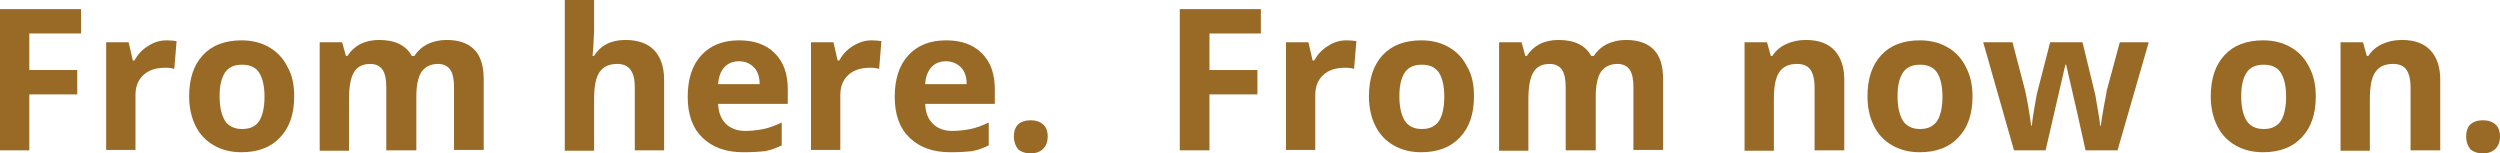 <?xml version="1.0" encoding="utf-8"?>
<!-- Generator: Adobe Illustrator 24.0.1, SVG Export Plug-In . SVG Version: 6.00 Build 0)  -->
<svg version="1.1" id="レイヤー_1" xmlns="http://www.w3.org/2000/svg" xmlns:xlink="http://www.w3.org/1999/xlink" x="0px"
	 y="0px" width="656.9px" height="40.2px" viewBox="0 0 656.9 40.2" style="enable-background:new 0 0 656.9 40.2;"
	 xml:space="preserve">
<style type="text/css">
	.st0{fill:#986A25;}
</style>
<g>
	<g>
		<path class="st0" d="M7.7,39.5H0V2.4h21.3v6.4H7.7v9.6h12.6v6.4H7.7V39.5z"/>
		<path class="st0" d="M43.8,10.6c1,0,1.9,0.1,2.6,0.2l-0.6,7.3c-0.6-0.2-1.4-0.3-2.3-0.3c-2.5,0-4.4,0.6-5.8,1.9
			c-1.4,1.3-2.1,3-2.1,5.3v14.4h-7.7V11.1h5.9l1.1,4.8h0.4c0.9-1.6,2.1-2.9,3.6-3.8C40.4,11.1,42,10.6,43.8,10.6z"/>
		<path class="st0" d="M77.3,25.3c0,4.6-1.2,8.2-3.7,10.8c-2.4,2.6-5.8,3.9-10.2,3.9c-2.7,0-5.1-0.6-7.2-1.8s-3.7-2.9-4.8-5.1
			s-1.7-4.8-1.7-7.8c0-4.6,1.2-8.2,3.6-10.8c2.4-2.6,5.8-3.9,10.2-3.9c2.7,0,5.1,0.6,7.2,1.8c2.1,1.2,3.7,2.9,4.8,5.1
			C76.8,19.7,77.3,22.3,77.3,25.3z M57.7,25.3c0,2.8,0.5,4.9,1.4,6.4c0.9,1.4,2.4,2.2,4.5,2.2c2.1,0,3.6-0.7,4.5-2.1
			c0.9-1.4,1.4-3.6,1.4-6.4c0-2.8-0.5-4.9-1.4-6.3c-0.9-1.4-2.4-2.1-4.5-2.1c-2.1,0-3.6,0.7-4.5,2.1S57.7,22.4,57.7,25.3z"/>
		<path class="st0" d="M109.2,39.5h-7.7V22.9c0-2-0.3-3.6-1-4.6c-0.7-1-1.8-1.5-3.2-1.5c-2,0-3.4,0.7-4.3,2.2
			c-0.9,1.5-1.3,3.9-1.3,7.2v13.4h-7.7V11.1h5.9l1,3.6h0.4c0.8-1.3,1.9-2.3,3.3-3.1c1.4-0.7,3.1-1.1,5-1.1c4.2,0,7.1,1.4,8.6,4.2
			h0.7c0.8-1.3,1.9-2.3,3.4-3.1c1.5-0.7,3.2-1.1,5-1.1c3.2,0,5.6,0.8,7.3,2.5s2.5,4.3,2.5,7.9v18.5h-7.8V22.9c0-2-0.3-3.6-1-4.6
			c-0.7-1-1.8-1.5-3.2-1.5c-1.9,0-3.3,0.7-4.3,2c-0.9,1.4-1.4,3.5-1.4,6.4V39.5z"/>
		<path class="st0" d="M174.5,39.5h-7.7V22.9c0-4.1-1.5-6.1-4.6-6.1c-2.2,0-3.7,0.7-4.7,2.2s-1.4,3.9-1.4,7.2v13.4h-7.7V0h7.7v8
			c0,0.6-0.1,2.1-0.2,4.4l-0.2,2.3h0.4c1.7-2.8,4.5-4.2,8.2-4.2c3.3,0,5.9,0.9,7.6,2.7c1.7,1.8,2.6,4.4,2.6,7.7V39.5z"/>
		<path class="st0" d="M195.3,40c-4.6,0-8.1-1.3-10.7-3.8c-2.6-2.5-3.9-6.1-3.9-10.7c0-4.8,1.2-8.4,3.6-11c2.4-2.6,5.7-3.9,9.9-3.9
			c4,0,7.1,1.1,9.4,3.4s3.4,5.4,3.4,9.5v3.8h-18.3c0.1,2.2,0.7,3.9,2,5.2c1.2,1.2,2.9,1.9,5.1,1.9c1.7,0,3.3-0.2,4.8-0.5
			s3.1-0.9,4.8-1.7v6c-1.4,0.7-2.8,1.2-4.3,1.5C199.4,39.9,197.5,40,195.3,40z M194.2,16.1c-1.6,0-2.9,0.5-3.9,1.6
			c-0.9,1-1.5,2.5-1.6,4.4h10.9c0-1.9-0.5-3.4-1.5-4.4S195.9,16.1,194.2,16.1z"/>
		<path class="st0" d="M229,10.6c1,0,1.9,0.1,2.6,0.2l-0.6,7.3c-0.6-0.2-1.4-0.3-2.3-0.3c-2.5,0-4.4,0.6-5.8,1.9
			c-1.4,1.3-2.1,3-2.1,5.3v14.4h-7.7V11.1h5.9l1.1,4.8h0.4c0.9-1.6,2.1-2.9,3.6-3.8C225.7,11.1,227.3,10.6,229,10.6z"/>
		<path class="st0" d="M249.7,40c-4.6,0-8.1-1.3-10.7-3.8c-2.6-2.5-3.9-6.1-3.9-10.7c0-4.8,1.2-8.4,3.6-11c2.4-2.6,5.7-3.9,9.9-3.9
			c4,0,7.1,1.1,9.4,3.4s3.4,5.4,3.4,9.5v3.8h-18.3c0.1,2.2,0.7,3.9,2,5.2c1.2,1.2,2.9,1.9,5.1,1.9c1.7,0,3.3-0.2,4.8-0.5
			s3.1-0.9,4.8-1.7v6c-1.4,0.7-2.8,1.2-4.3,1.5C253.8,39.9,251.9,40,249.7,40z M248.6,16.1c-1.6,0-2.9,0.5-3.9,1.6
			c-0.9,1-1.5,2.5-1.6,4.4H254c0-1.9-0.5-3.4-1.5-4.4S250.2,16.1,248.6,16.1z"/>
		<path class="st0" d="M266.4,35.9c0-1.4,0.4-2.5,1.1-3.2c0.8-0.7,1.9-1.1,3.3-1.1c1.4,0,2.5,0.4,3.3,1.1c0.8,0.7,1.2,1.8,1.2,3.2
			c0,1.3-0.4,2.4-1.2,3.2c-0.8,0.8-1.9,1.2-3.3,1.2c-1.4,0-2.5-0.4-3.3-1.1C266.8,38.3,266.4,37.2,266.4,35.9z"/>
		<path class="st0" d="M317.7,39.5H310V2.4h21.3v6.4h-13.5v9.6h12.6v6.4h-12.6V39.5z"/>
		<path class="st0" d="M353.8,10.6c1,0,1.9,0.1,2.6,0.2l-0.6,7.3c-0.6-0.2-1.4-0.3-2.3-0.3c-2.5,0-4.4,0.6-5.8,1.9
			c-1.4,1.3-2.1,3-2.1,5.3v14.4h-7.7V11.1h5.9l1.1,4.8h0.4c0.9-1.6,2.1-2.9,3.6-3.8C350.4,11.1,352,10.6,353.8,10.6z"/>
		<path class="st0" d="M387.3,25.3c0,4.6-1.2,8.2-3.7,10.8c-2.4,2.6-5.8,3.9-10.2,3.9c-2.7,0-5.1-0.6-7.2-1.8s-3.7-2.9-4.8-5.1
			s-1.7-4.8-1.7-7.8c0-4.6,1.2-8.2,3.6-10.8c2.4-2.6,5.8-3.9,10.2-3.9c2.7,0,5.1,0.6,7.2,1.8c2.1,1.2,3.7,2.9,4.8,5.1
			C386.8,19.7,387.3,22.3,387.3,25.3z M367.7,25.3c0,2.8,0.5,4.9,1.4,6.4c0.9,1.4,2.4,2.2,4.5,2.2c2.1,0,3.5-0.7,4.5-2.1
			c0.9-1.4,1.4-3.6,1.4-6.4c0-2.8-0.5-4.9-1.4-6.3c-0.9-1.4-2.4-2.1-4.5-2.1c-2.1,0-3.6,0.7-4.5,2.1S367.7,22.4,367.7,25.3z"/>
		<path class="st0" d="M419.1,39.5h-7.7V22.9c0-2-0.3-3.6-1-4.6c-0.7-1-1.8-1.5-3.2-1.5c-2,0-3.4,0.7-4.3,2.2
			c-0.9,1.5-1.3,3.9-1.3,7.2v13.4h-7.7V11.1h5.9l1,3.6h0.4c0.8-1.3,1.9-2.3,3.3-3.1c1.4-0.7,3.1-1.1,5-1.1c4.2,0,7.1,1.4,8.6,4.2
			h0.7c0.8-1.3,1.9-2.3,3.4-3.1c1.5-0.7,3.2-1.1,5-1.1c3.2,0,5.6,0.8,7.3,2.5s2.5,4.3,2.5,7.9v18.5h-7.8V22.9c0-2-0.3-3.6-1-4.6
			c-0.7-1-1.8-1.5-3.2-1.5c-1.9,0-3.3,0.7-4.3,2c-0.9,1.4-1.4,3.5-1.4,6.4V39.5z"/>
		<path class="st0" d="M484.5,39.5h-7.7V22.9c0-2-0.4-3.6-1.1-4.6c-0.7-1-1.9-1.5-3.5-1.5c-2.2,0-3.7,0.7-4.7,2.2s-1.4,3.8-1.4,7.2
			v13.4h-7.7V11.1h5.9l1,3.6h0.4c0.9-1.4,2.1-2.4,3.6-3.1c1.5-0.7,3.2-1.1,5.2-1.1c3.3,0,5.8,0.9,7.5,2.7c1.7,1.8,2.6,4.4,2.6,7.7
			V39.5z"/>
		<path class="st0" d="M518.3,25.3c0,4.6-1.2,8.2-3.7,10.8c-2.4,2.6-5.8,3.9-10.2,3.9c-2.7,0-5.1-0.6-7.2-1.8s-3.7-2.9-4.8-5.1
			s-1.7-4.8-1.7-7.8c0-4.6,1.2-8.2,3.6-10.8c2.4-2.6,5.8-3.9,10.2-3.9c2.7,0,5.1,0.6,7.2,1.8c2.1,1.2,3.7,2.9,4.8,5.1
			C517.7,19.7,518.3,22.3,518.3,25.3z M498.6,25.3c0,2.8,0.5,4.9,1.4,6.4c0.9,1.4,2.4,2.2,4.5,2.2c2.1,0,3.5-0.7,4.5-2.1
			c0.9-1.4,1.4-3.6,1.4-6.4c0-2.8-0.5-4.9-1.4-6.3c-0.9-1.4-2.4-2.1-4.5-2.1c-2.1,0-3.6,0.7-4.5,2.1S498.6,22.4,498.6,25.3z"/>
		<path class="st0" d="M548,39.5l-2.2-9.9L542.9,17h-0.2l-5.2,22.5h-8.3l-8.1-28.4h7.7l3.3,12.6c0.5,2.3,1.1,5.4,1.6,9.3h0.2
			c0.1-1.3,0.4-3.3,0.9-6.1l0.4-2.2l3.5-13.6h8.5l3.3,13.6c0.1,0.4,0.2,0.9,0.3,1.7c0.1,0.7,0.3,1.5,0.4,2.3
			c0.1,0.8,0.3,1.6,0.4,2.4c0.1,0.8,0.2,1.4,0.2,1.9h0.2c0.2-1.2,0.4-2.9,0.8-5c0.4-2.1,0.7-3.6,0.8-4.3l3.4-12.6h7.6l-8.2,28.4H548
			z"/>
		<path class="st0" d="M608.5,25.3c0,4.6-1.2,8.2-3.7,10.8c-2.4,2.6-5.8,3.9-10.2,3.9c-2.7,0-5.1-0.6-7.2-1.8s-3.7-2.9-4.8-5.1
			s-1.7-4.8-1.7-7.8c0-4.6,1.2-8.2,3.6-10.8c2.4-2.6,5.8-3.9,10.2-3.9c2.7,0,5.1,0.6,7.2,1.8c2.1,1.2,3.7,2.9,4.8,5.1
			C607.9,19.7,608.5,22.3,608.5,25.3z M588.9,25.3c0,2.8,0.5,4.9,1.4,6.4c0.9,1.4,2.4,2.2,4.5,2.2c2.1,0,3.5-0.7,4.5-2.1
			c0.9-1.4,1.4-3.6,1.4-6.4c0-2.8-0.5-4.9-1.4-6.3c-0.9-1.4-2.4-2.1-4.5-2.1c-2.1,0-3.6,0.7-4.5,2.1S588.9,22.4,588.9,25.3z"/>
		<path class="st0" d="M641.1,39.5h-7.7V22.9c0-2-0.4-3.6-1.1-4.6c-0.7-1-1.9-1.5-3.5-1.5c-2.2,0-3.7,0.7-4.7,2.2s-1.4,3.8-1.4,7.2
			v13.4h-7.7V11.1h5.9l1,3.6h0.4c0.9-1.4,2.1-2.4,3.6-3.1c1.5-0.7,3.2-1.1,5.2-1.1c3.3,0,5.8,0.9,7.5,2.7c1.7,1.8,2.6,4.4,2.6,7.7
			V39.5z"/>
		<path class="st0" d="M648,35.9c0-1.4,0.4-2.5,1.1-3.2c0.8-0.7,1.9-1.1,3.3-1.1c1.4,0,2.5,0.4,3.3,1.1c0.8,0.7,1.2,1.8,1.2,3.2
			c0,1.3-0.4,2.4-1.2,3.2c-0.8,0.8-1.9,1.2-3.3,1.2c-1.4,0-2.5-0.4-3.3-1.1C648.4,38.3,648,37.2,648,35.9z"/>
	</g>
</g>
</svg>
